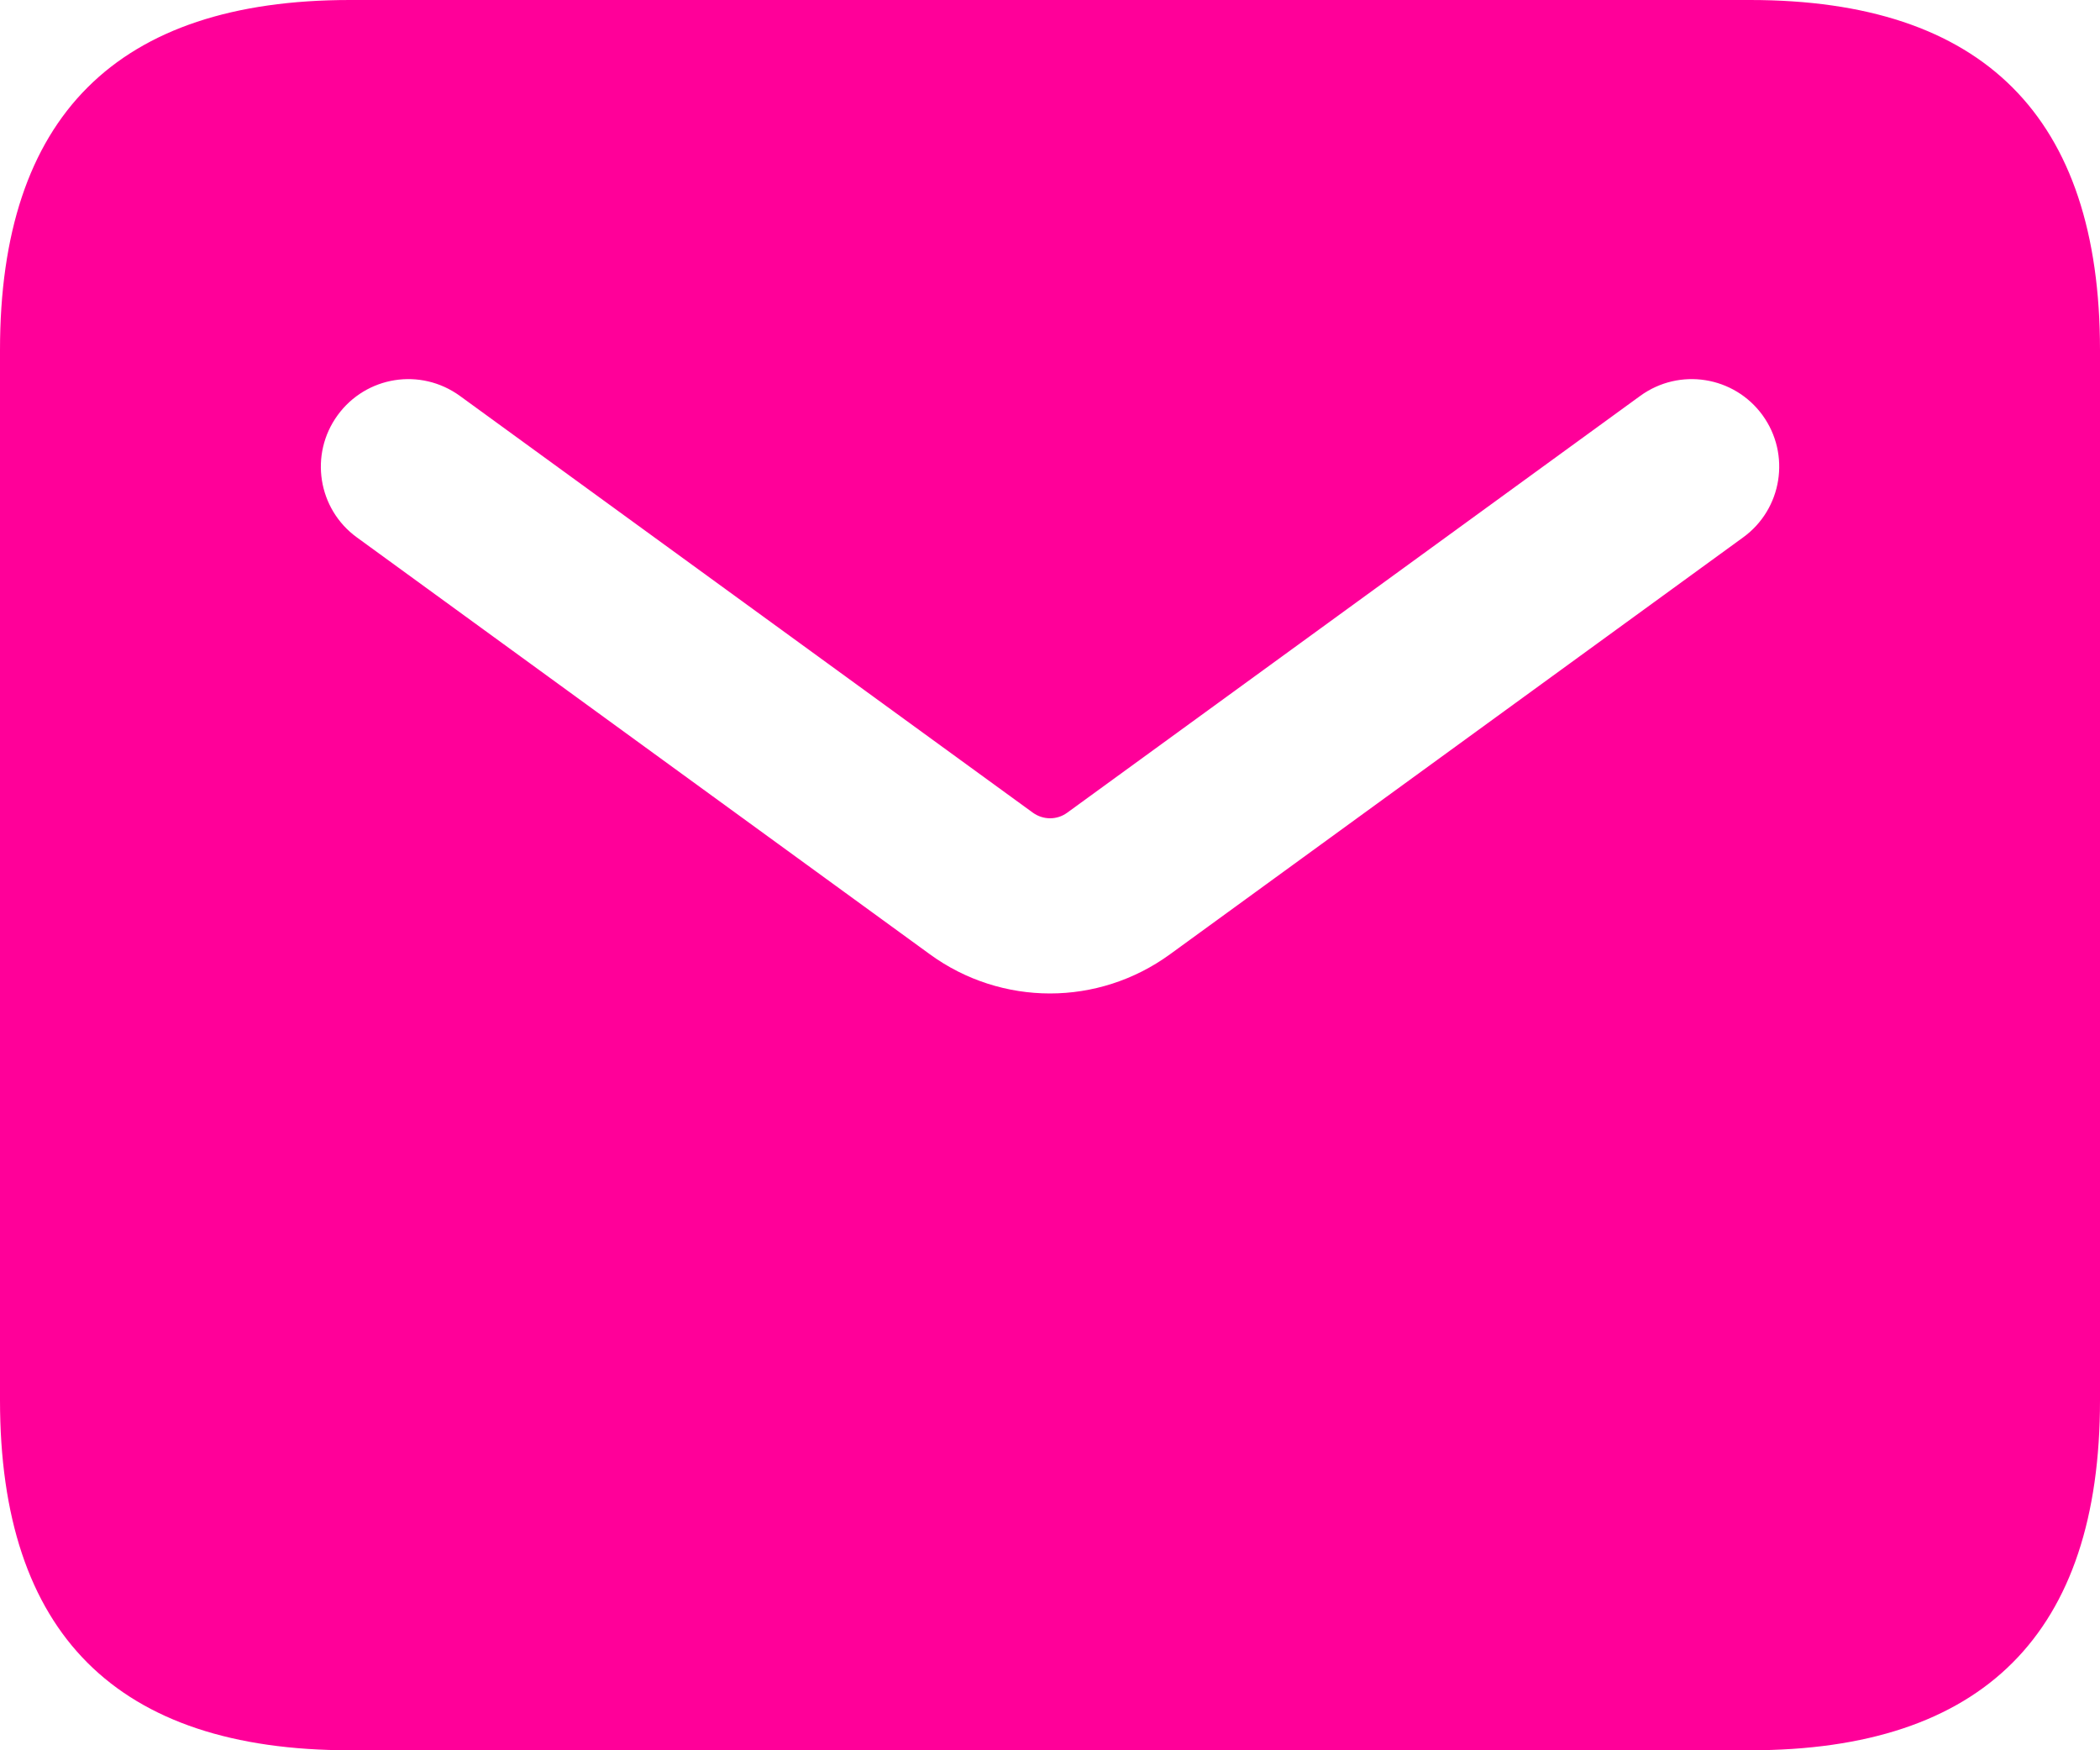 <svg width="24" height="20" viewBox="0 0 24 20" fill="none" xmlns="http://www.w3.org/2000/svg">
<path d="M20 0H4C1.333 0 0 1.333 0 4V16C0 18.667 1.333 20 4 20H20C22.667 20 24 18.667 24 16V4C24 1.333 22.667 0 20 0ZM19.921 6.141L13.372 10.904C12.961 11.203 12.48 11.352 12 11.352C11.52 11.352 11.037 11.203 10.628 10.905L4.079 6.141C3.632 5.817 3.533 5.191 3.859 4.744C4.183 4.299 4.805 4.197 5.256 4.524L11.805 9.287C11.923 9.371 12.079 9.372 12.196 9.287L18.745 4.524C19.195 4.197 19.819 4.299 20.143 4.744C20.468 5.192 20.368 5.817 19.921 6.141Z" fill="#FF0099"/>
</svg>
